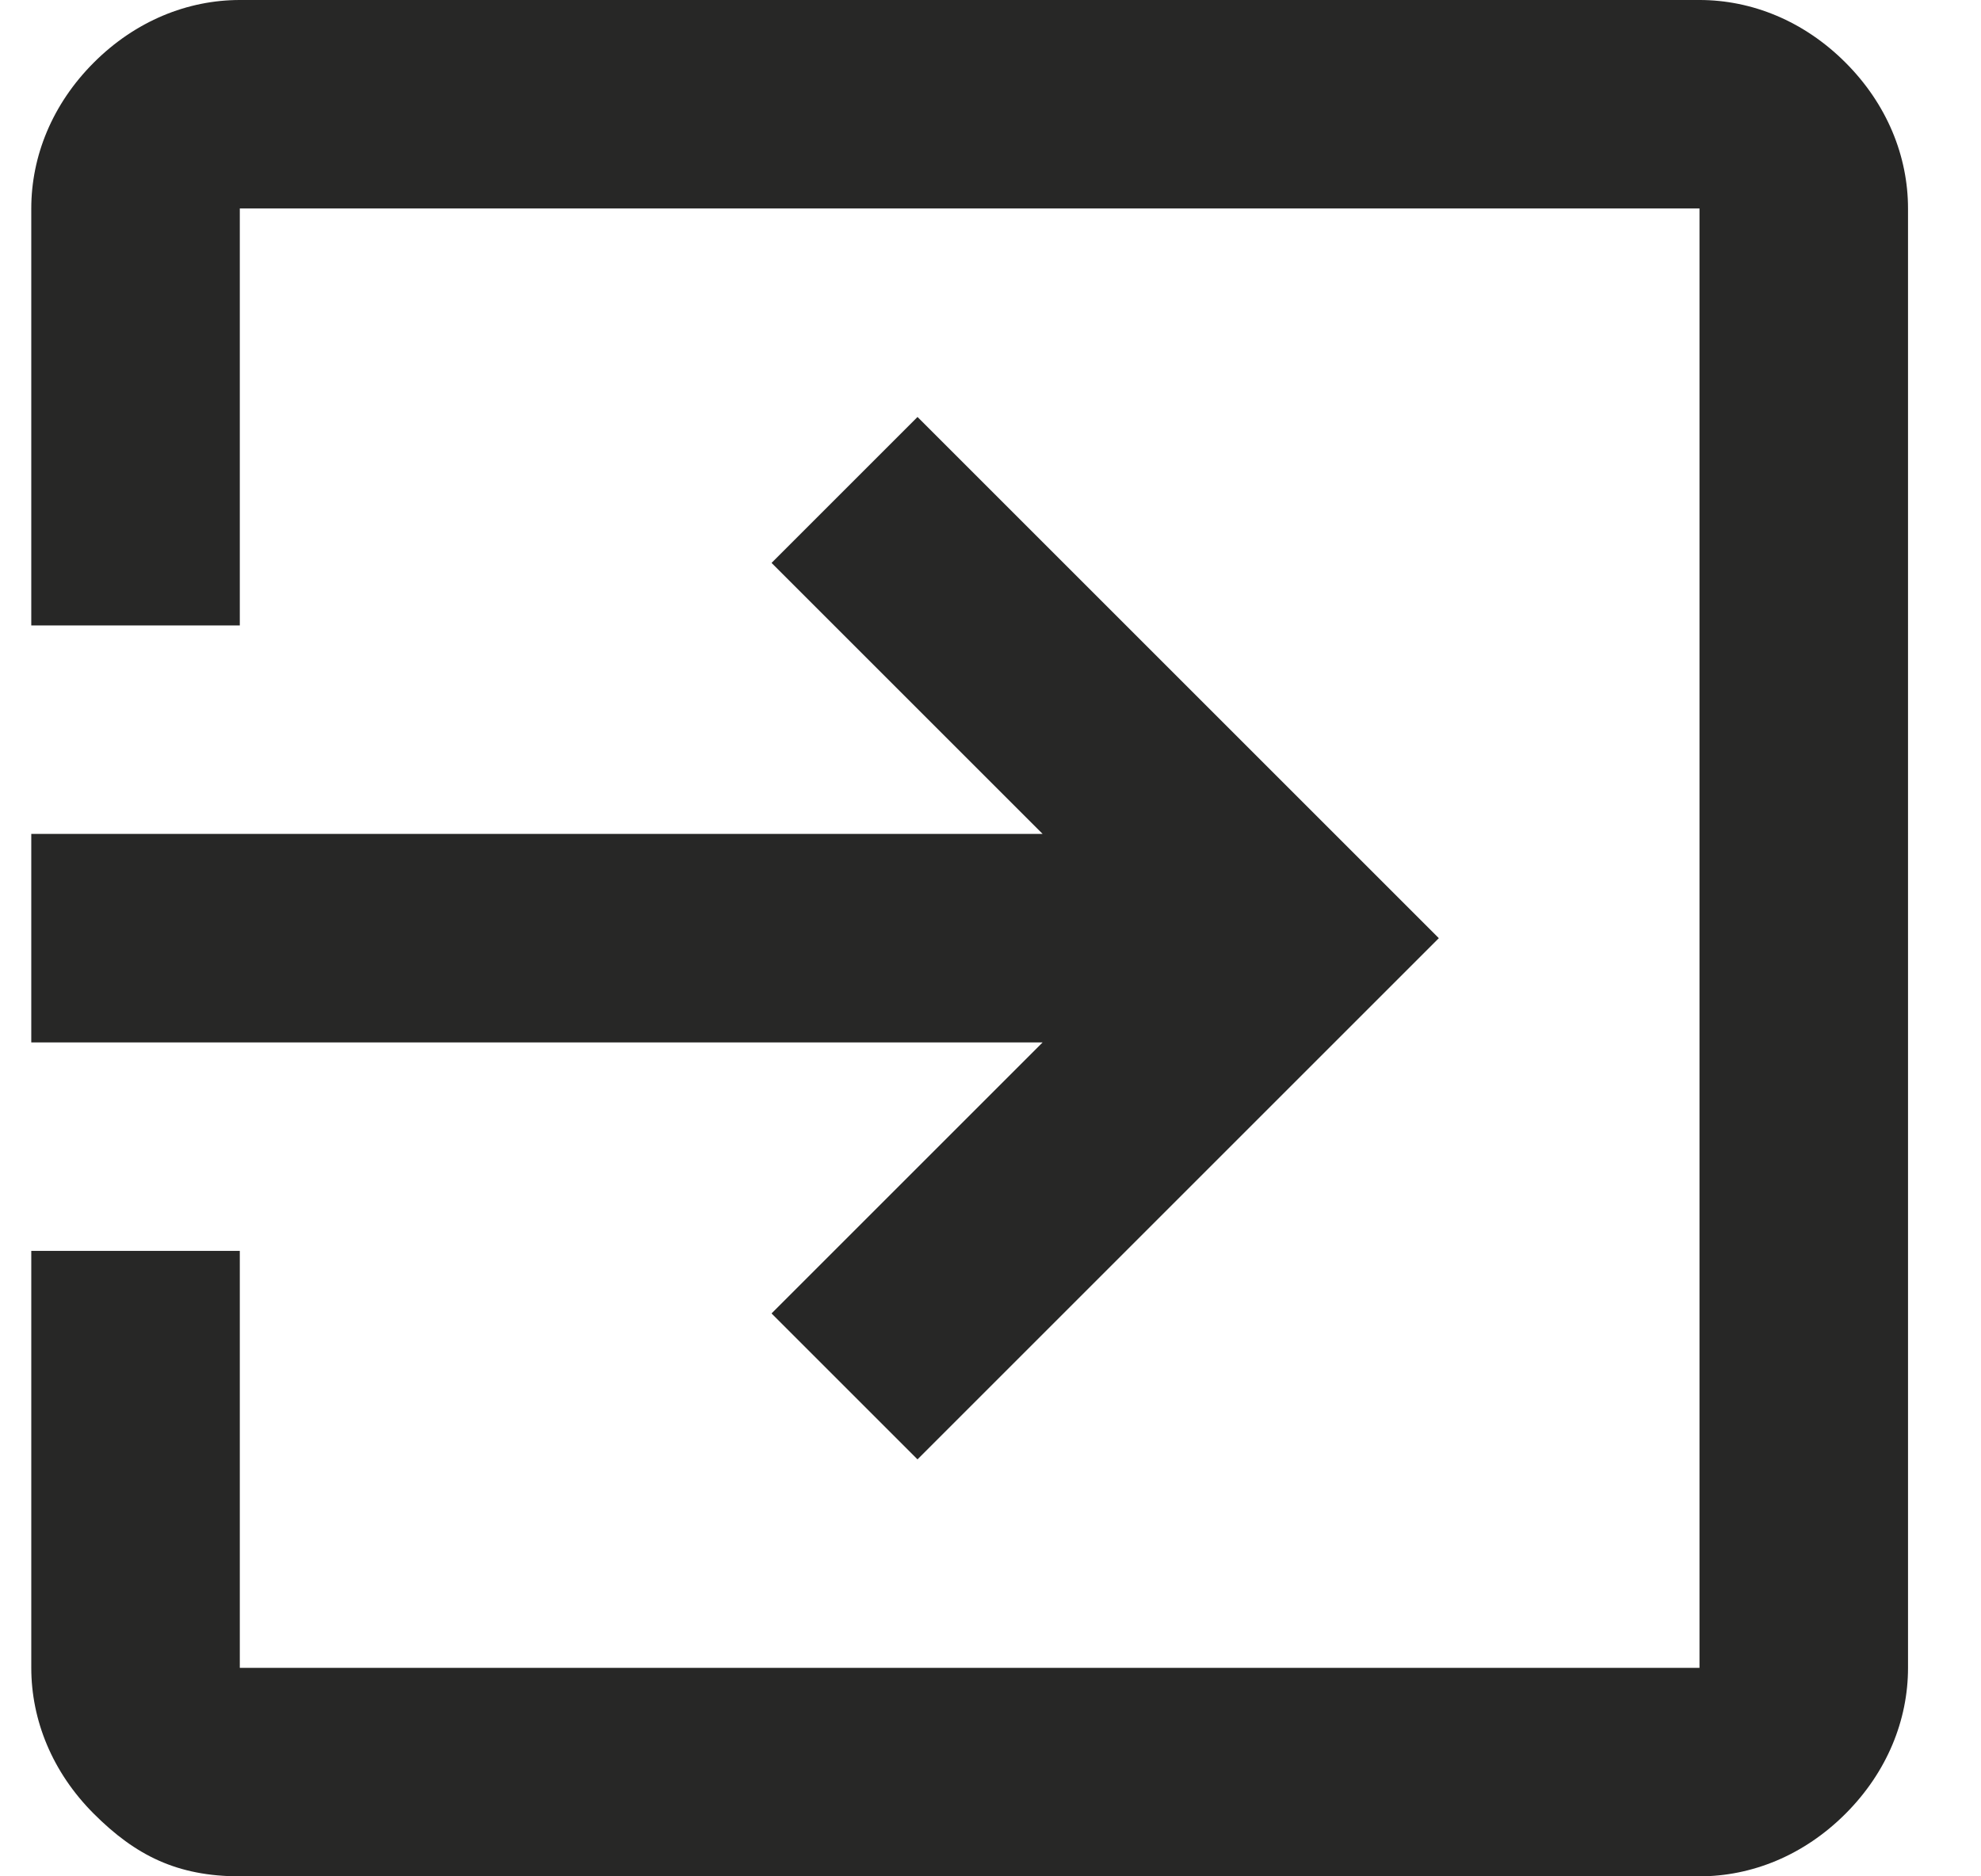 <svg xmlns="http://www.w3.org/2000/svg" width="19" height="18" viewBox="0 0 19 18"><g><g><path fill="#272726" d="M8.8 14l5-5-5-5-1.4 1.4L10 8H.3v2H10l-2.6 2.6zM2.3 0C1.8 0 1.3.2.9.6.5 1 .3 1.5.3 2v4h2V2h14v14h-14v-4h-2v4c0 .5.2 1 .6 1.4.4.4.8.6 1.4.6h14c.5 0 1-.2 1.4-.6.4-.4.6-.9.6-1.4V2c0-.5-.2-1-.6-1.4-.4-.4-.9-.6-1.4-.6z"/></g></g></svg>
